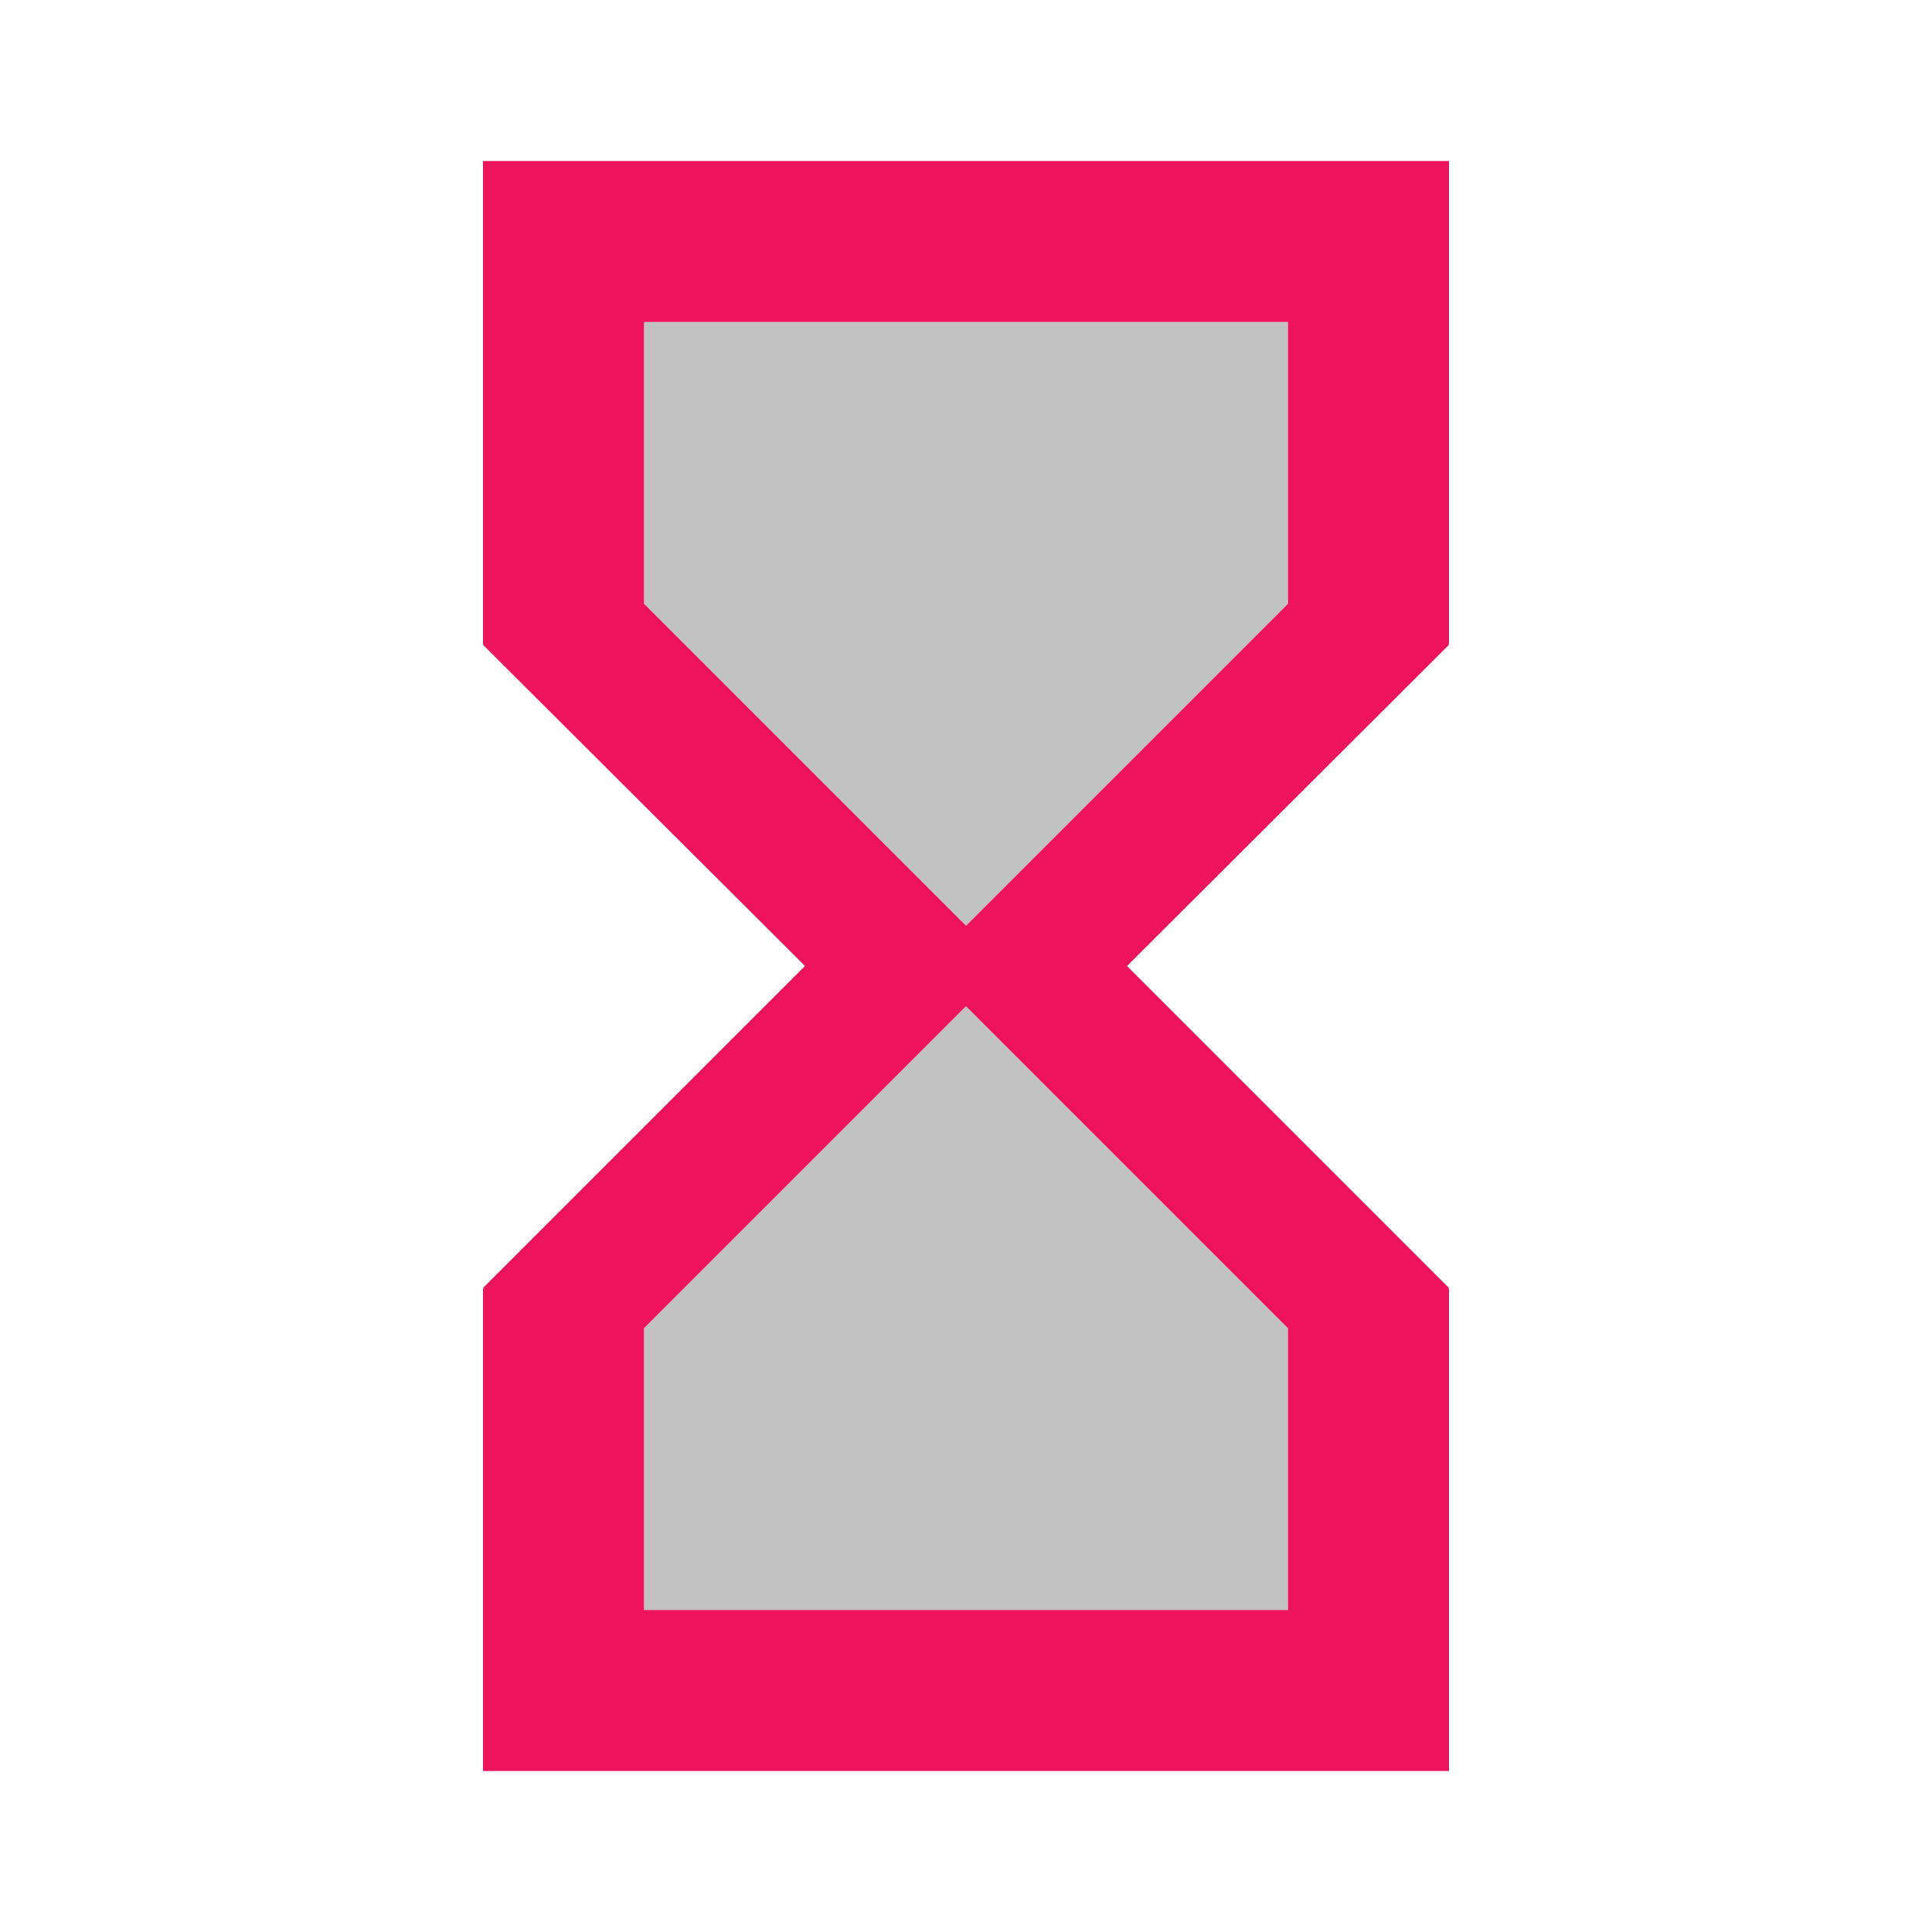 <svg width="42" height="42" viewBox="0 0 42 42" fill="none" xmlns="http://www.w3.org/2000/svg">
<path opacity="0.3" d="M14 13.125L21 20.125L28 13.125V7H14V13.125ZM14 28.875V35H28V28.875L21 21.875L14 28.875Z" fill="#323232"/>
<path d="M31.5 3.5H10.5V14H10.517L10.5 14.017L17.5 21L10.5 28L10.517 28.017H10.5V38.5H31.5V28.017H31.482L31.5 28L24.5 21L31.5 14.017L31.482 14H31.5V3.5ZM28 28.875V35H14V28.875L21 21.875L28 28.875ZM28 13.125L21 20.125L14 13.125V7H28V13.125Z" fill="#ED145B"/>
</svg>
